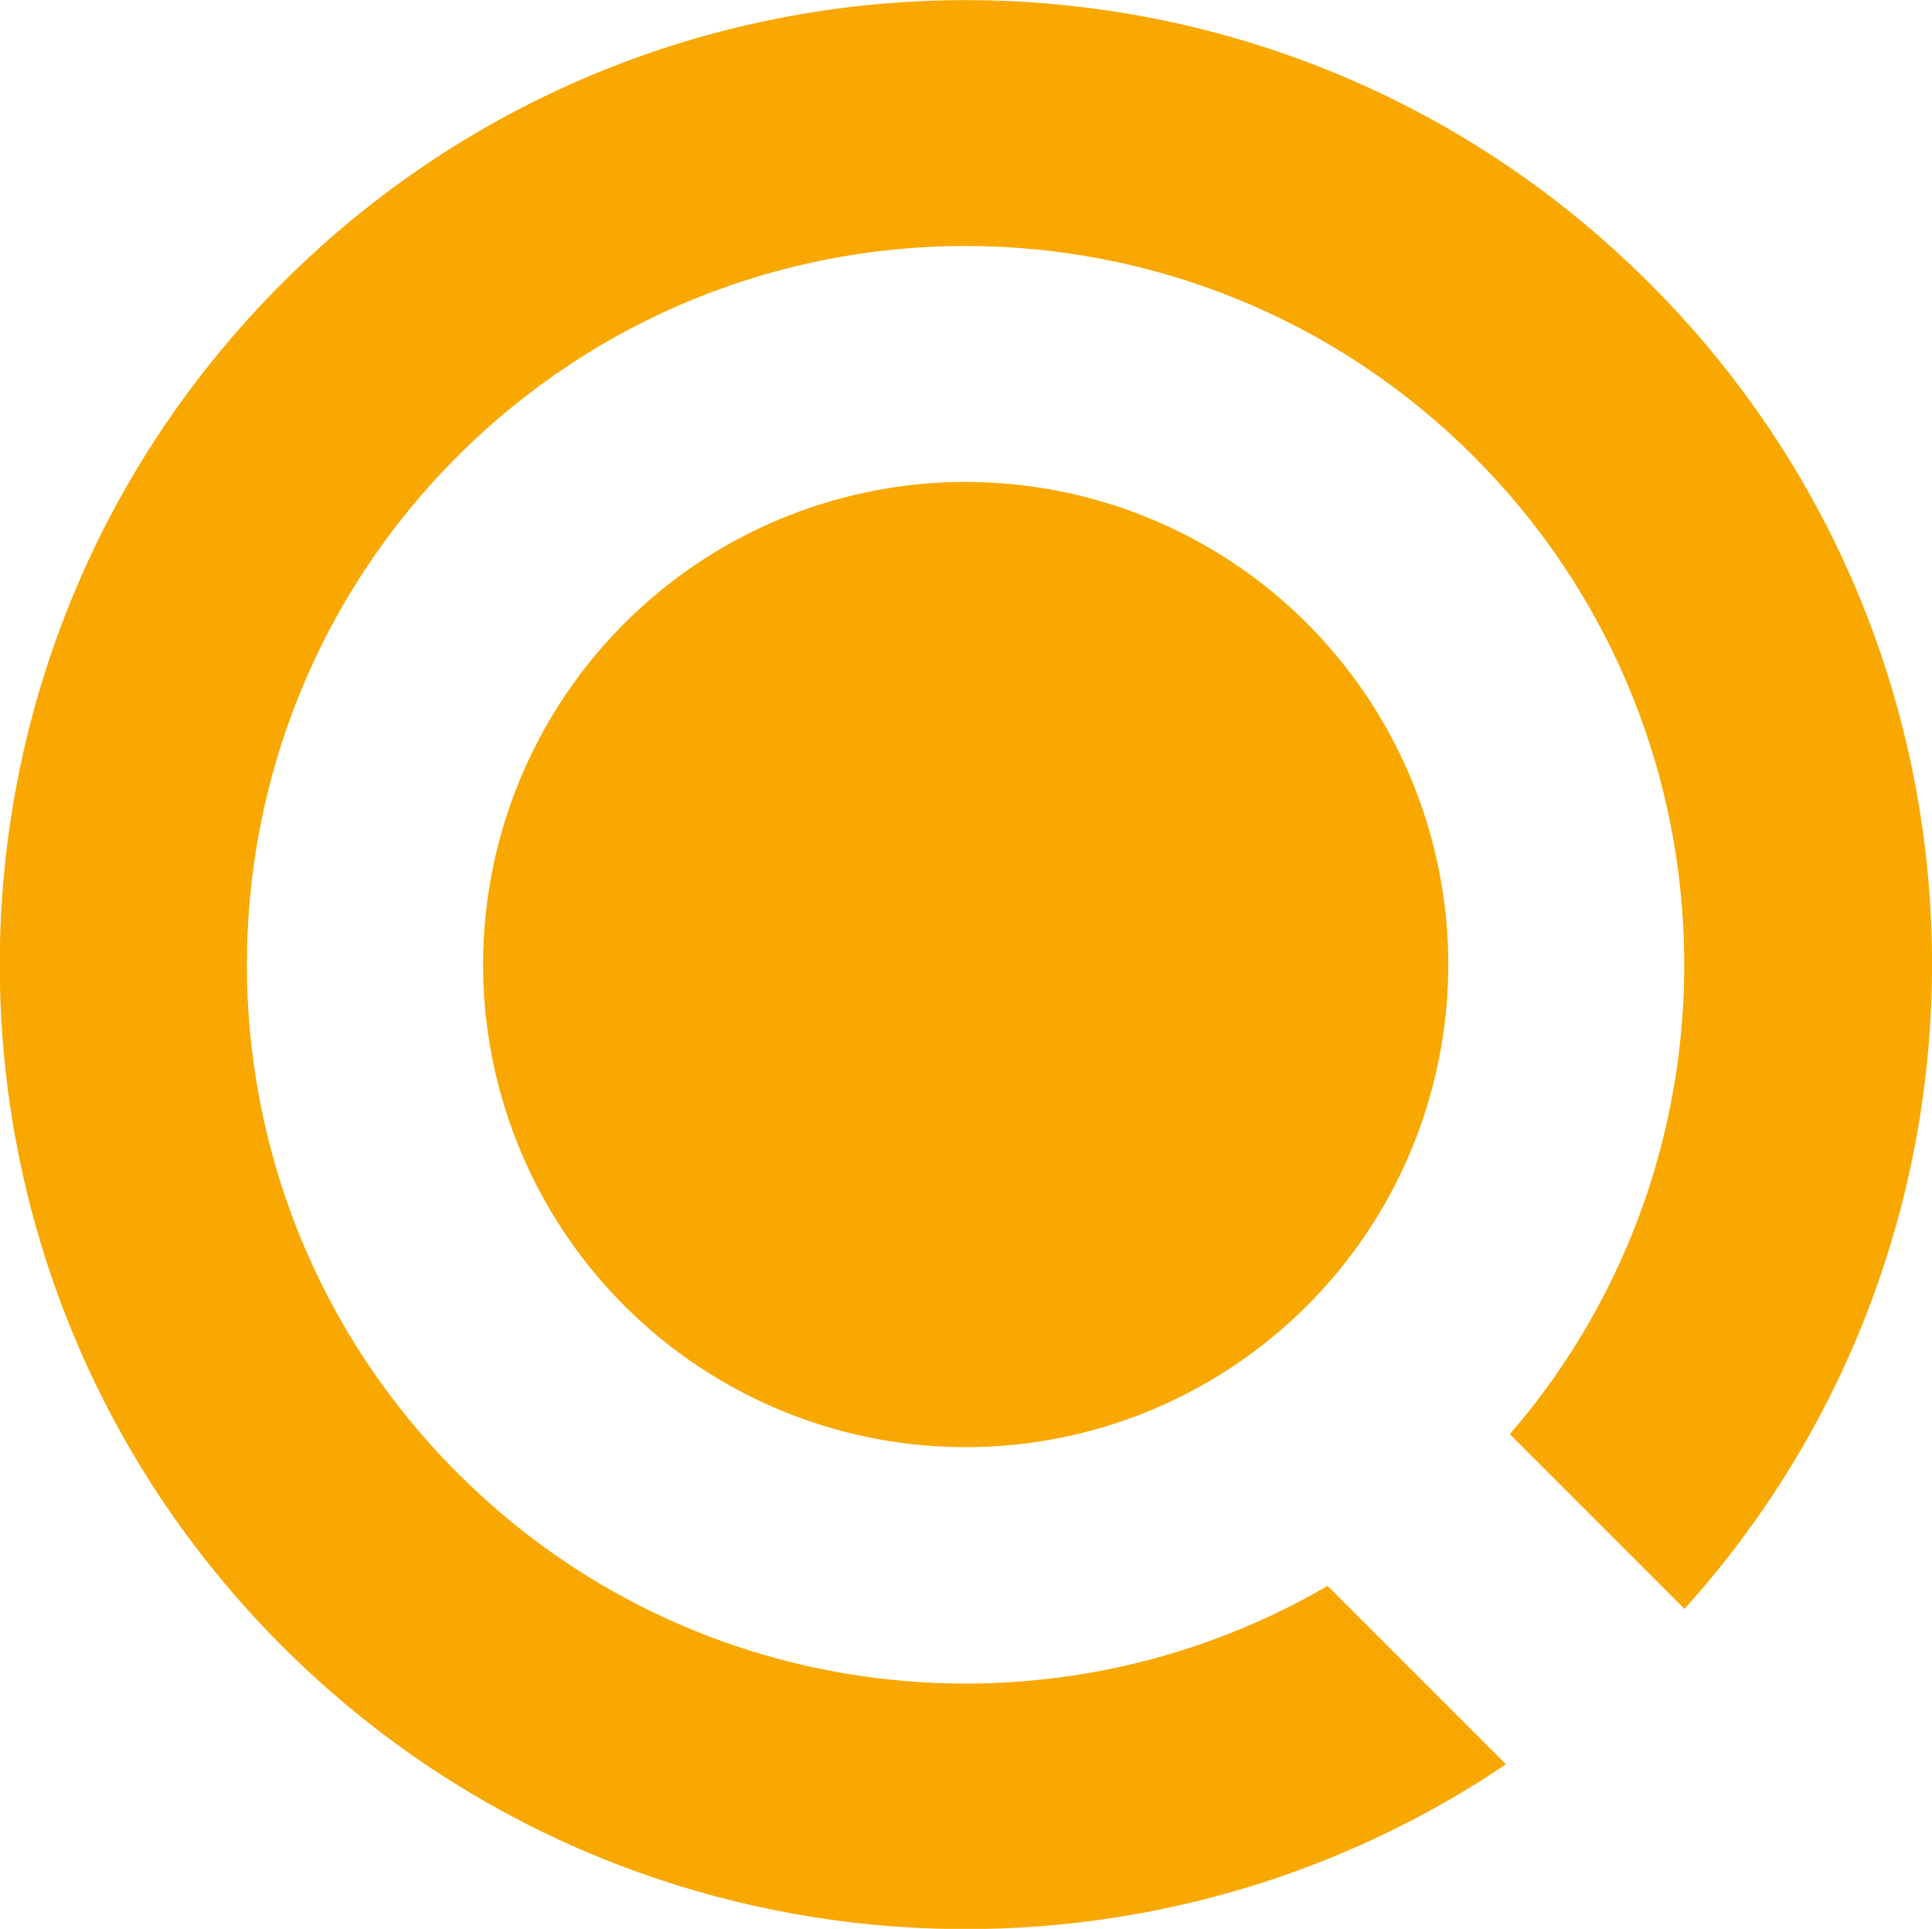 <?xml version="1.0" encoding="utf-8"?>
<!-- Generator: Adobe Illustrator 25.4.1, SVG Export Plug-In . SVG Version: 6.00 Build 0)  -->
<svg version="1.0" id="Layer_1" xmlns="http://www.w3.org/2000/svg" xmlns:xlink="http://www.w3.org/1999/xlink" x="0px" y="0px"
	 viewBox="0 0 415.9 415.2" style="enable-background:new 0 0 415.9 415.2;" xml:space="preserve">
<style type="text/css">
	.st0{fill:#F8A800;stroke:#F8A800;stroke-miterlimit:10;}
</style>
<g>
	<path class="st0" d="M354.6,61.2c-81-80.9-212.4-80.9-293.4,0s-81,212,0,292.9c71.3,71.2,181.6,79.7,262.2,25.6l-37.7-37.7
		c-59.4,34.5-136.8,26.3-187.6-24.6c-60.6-60.6-60.6-158.9,0-219.5s158.9-60.6,219.5,0c57.8,57.8,60.5,149.8,8.1,210.8l36.9,36.9
		C435.6,264.2,432.9,139.2,354.6,61.2z"/>
	
		<ellipse transform="matrix(0.707 -0.707 0.707 0.707 -85.876 207.842)" class="st0" cx="207.9" cy="207.6" rx="103.4" ry="103.4"/>
</g>
</svg>
